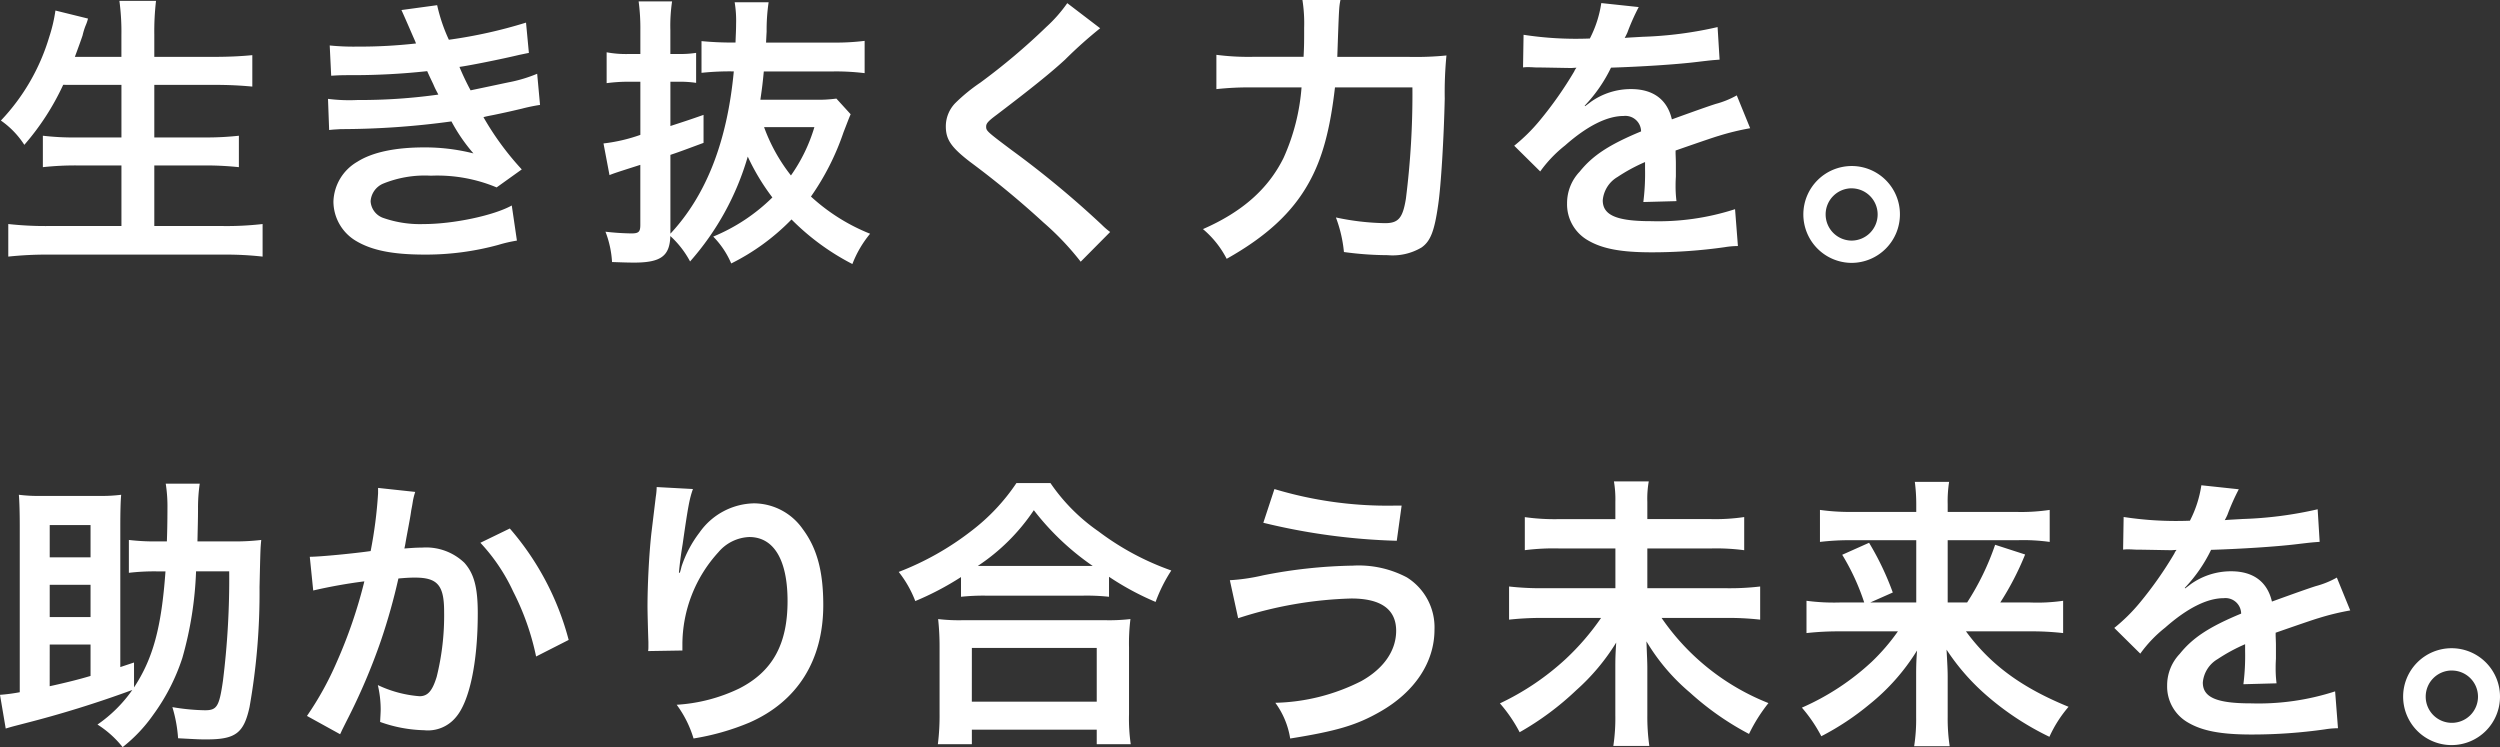 <svg xmlns="http://www.w3.org/2000/svg" width="279.968" height="83.664" viewBox="0 0 279.968 83.664"><rect x="0" y="0" width="279.968" height="83.664" fill="#333333" stroke="none"/><path d="M14.56-17.408v5.888H9.6a29.364,29.364,0,0,1-3.84-.192v3.52a33.565,33.565,0,0,1,3.872-.192H14.56V-1.6H6.336a37.519,37.519,0,0,1-4.448-.224V1.824A41.151,41.151,0,0,1,6.432,1.6H26.016a37.305,37.305,0,0,1,4.352.224V-1.824A35.075,35.075,0,0,1,25.92-1.6H18.24V-8.384h5.536a35.573,35.573,0,0,1,3.936.192v-3.52a33.215,33.215,0,0,1-3.936.192H18.24v-5.888h6.752c1.536,0,2.848.064,4.224.192v-3.52c-1.312.128-2.688.192-4.32.192H18.24v-2.464a29.837,29.837,0,0,1,.192-3.808h-4.1a26.093,26.093,0,0,1,.224,3.84v2.432H9.344q.624-1.68.864-2.4A7.665,7.665,0,0,1,10.528-24a5.057,5.057,0,0,0,.288-.832l-3.648-.9a17.366,17.366,0,0,1-.7,2.976,23.208,23.208,0,0,1-5.408,9.344,9.708,9.708,0,0,1,2.624,2.72,28.274,28.274,0,0,0,4.352-6.72Zm23.488-1.024c.672-.032.832-.064,2.176-.064a77.148,77.148,0,0,0,8.576-.448c.256.576.352.768.672,1.44.256.608.384.8.576,1.184a62.955,62.955,0,0,1-9.056.608,18.965,18.965,0,0,1-3.3-.128l.128,3.488c.544-.064.768-.064,1.312-.1a91.861,91.861,0,0,0,12.384-.864,19.266,19.266,0,0,0,2.464,3.584,22.052,22.052,0,0,0-5.536-.672c-3.232,0-5.792.544-7.456,1.6A5.344,5.344,0,0,0,38.3-4.352,5.154,5.154,0,0,0,40.768.032C42.56,1.12,44.9,1.6,48.576,1.6A30.809,30.809,0,0,0,56.768.512a15.826,15.826,0,0,1,2.08-.48L58.272-3.9c-2.016,1.12-6.528,2.08-9.856,2.08a12.473,12.473,0,0,1-4.576-.7,2.11,2.11,0,0,1-1.376-1.856A2.309,2.309,0,0,1,43.84-6.336a12.344,12.344,0,0,1,5.376-.9,17.208,17.208,0,0,1,7.36,1.312l2.816-2.016A32,32,0,0,1,55.1-13.792c.384-.1.384-.1,1.184-.256.768-.16,1.824-.384,3.136-.7.736-.192,1.408-.32,2.016-.416l-.32-3.488a16.161,16.161,0,0,1-3.04.928c-.192.032-1.664.352-4.416.928a28.815,28.815,0,0,1-1.248-2.624c.992-.128,4.544-.832,6.688-1.344.768-.16.768-.16,1.088-.224l-.32-3.392a53.761,53.761,0,0,1-8.64,1.92,18.758,18.758,0,0,1-1.312-3.872l-4,.544c.032.064.48,1.056,1.28,2.912.256.576.256.576.352.832a56.871,56.871,0,0,1-6.592.352,26.846,26.846,0,0,1-3.072-.128Zm56.576,2.56a15.014,15.014,0,0,1-2.4.128H86.112c.192-1.312.256-1.824.384-3.168H94.3a26.476,26.476,0,0,1,3.488.192v-3.616a26,26,0,0,1-3.52.192h-7.52c.032-.576.032-.672.064-1.216a21.348,21.348,0,0,1,.224-3.3H83.232a12.564,12.564,0,0,1,.16,2.464c0,.7-.032,1.088-.064,2.048h-.192a35.5,35.5,0,0,1-3.616-.16v3.552a29.992,29.992,0,0,1,3.616-.16c-.736,7.84-3.072,13.856-7.1,18.176V-9.568c1.056-.352,1.632-.576,3.712-1.344v-3.136c-1.632.576-2.144.736-3.712,1.248v-4.96h.992a12.2,12.2,0,0,1,1.888.128v-3.36a11.529,11.529,0,0,1-1.856.128H76.032V-23.52a18.6,18.6,0,0,1,.192-3.232H72.48a22.921,22.921,0,0,1,.192,3.264v2.624H71.36a11.85,11.85,0,0,1-2.464-.192V-17.6a18.5,18.5,0,0,1,2.464-.16h1.312v5.952a18.684,18.684,0,0,1-4.128.96L69.216-7.3c.352-.16,1.152-.416,2.752-.928l.7-.224v6.72c0,.8-.192.96-1.024.96a28.546,28.546,0,0,1-2.88-.192A11.16,11.16,0,0,1,69.5,2.432c.9.032,1.76.064,2.464.064,3.008,0,4-.736,4.064-2.976A10.564,10.564,0,0,1,78.24,2.368,30.537,30.537,0,0,0,84.7-9.376,24.8,24.8,0,0,0,87.456-4.8,20.609,20.609,0,0,1,80.832-.416a9.743,9.743,0,0,1,2.016,3.008A24.84,24.84,0,0,0,89.6-2.336a26.966,26.966,0,0,0,6.816,4.992A12.143,12.143,0,0,1,98.4-.736,21.624,21.624,0,0,1,91.776-4.9a28.417,28.417,0,0,0,3.648-7.2c.416-1.056.608-1.6.8-2.016Zm-2.464,3.2a18.512,18.512,0,0,1-2.624,5.408,19.461,19.461,0,0,1-3.008-5.408ZM120.48-26.56a15.863,15.863,0,0,1-2.336,2.656,71.724,71.724,0,0,1-7.392,6.24,19.623,19.623,0,0,0-2.816,2.3,3.739,3.739,0,0,0-1.056,2.592c0,1.472.576,2.336,2.688,3.968a101.5,101.5,0,0,1,8.256,6.816,30.911,30.911,0,0,1,4.16,4.384l3.3-3.328a7.979,7.979,0,0,1-.928-.8,107.561,107.561,0,0,0-10.08-8.352c-2.816-2.112-2.88-2.176-2.88-2.656,0-.352.224-.608,1.216-1.344,3.744-2.848,5.984-4.64,7.616-6.144a48.816,48.816,0,0,1,3.936-3.52Zm30.24,6.016c.192-5.536.192-5.536.352-6.368h-4.256a16.842,16.842,0,0,1,.192,3.1c0,1.664,0,1.984-.064,3.264h-5.7a27.688,27.688,0,0,1-4.064-.224v3.84a33.807,33.807,0,0,1,3.968-.192h5.568a23.47,23.47,0,0,1-2.016,7.9c-1.728,3.488-4.64,6.048-9.024,7.968a10.808,10.808,0,0,1,2.656,3.328c4.448-2.5,7.36-5.184,9.216-8.544,1.5-2.688,2.368-5.92,2.912-10.656h8.672A93.467,93.467,0,0,1,158.4-4.64c-.352,2.144-.832,2.72-2.336,2.72a28.256,28.256,0,0,1-5.5-.64,14.961,14.961,0,0,1,.9,3.872,36.9,36.9,0,0,0,4.9.352A6.319,6.319,0,0,0,160.16.8c.992-.7,1.44-1.824,1.856-4.768.32-2.112.64-7.52.736-11.9a43.276,43.276,0,0,1,.192-4.832,34.758,34.758,0,0,1-4.128.16Zm20.8,1.184a3.535,3.535,0,0,1,.512-.032c.288,0,.288,0,.9.032.7,0,3.52.064,4.032.064,0,0,.416-.032.544-.032a1.566,1.566,0,0,0-.256.416,42.383,42.383,0,0,1-3.84,5.472,19.6,19.6,0,0,1-2.88,2.848l2.912,2.88a14.388,14.388,0,0,1,2.784-2.912c2.464-2.176,4.7-3.3,6.56-3.3a1.757,1.757,0,0,1,1.952,1.728c-3.616,1.5-5.44,2.72-6.88,4.512a5.1,5.1,0,0,0-1.408,3.552A4.64,4.64,0,0,0,178.784,0c1.632.96,3.744,1.344,7.136,1.344a58.04,58.04,0,0,0,8.192-.576A9.429,9.429,0,0,1,195.584.64l-.32-4.128a27.8,27.8,0,0,1-9.408,1.344c-3.872,0-5.408-.672-5.408-2.336A3.369,3.369,0,0,1,182.112-7.1a19.448,19.448,0,0,1,3.072-1.664V-8a25.335,25.335,0,0,1-.192,3.712l3.712-.1a13.139,13.139,0,0,1-.1-1.7c0-.224,0-.512.032-1.056v-1.28c0-.448,0-.448-.032-1.28v-.352q4.128-1.44,4.8-1.632a28.247,28.247,0,0,1,3.552-.864l-1.5-3.68a10,10,0,0,1-2.368.96q-1.2.384-4.9,1.728c-.512-2.208-2.08-3.392-4.576-3.392a7.736,7.736,0,0,0-4.512,1.44c-.416.32-.416.32-.64.48l-.032-.064a16.56,16.56,0,0,0,2.944-4.256c3.232-.1,7.3-.352,9.632-.64,1.632-.192,1.632-.192,2.528-.256l-.224-3.648a43.23,43.23,0,0,1-8.384,1.088c-1.76.1-1.76.1-2.016.128.064-.128.128-.224.288-.576a24.448,24.448,0,0,1,1.28-2.88l-4.192-.448a12.673,12.673,0,0,1-1.28,3.968,38.669,38.669,0,0,1-7.424-.416Zm36.8,11.04a5.422,5.422,0,0,0-5.408,5.408,5.429,5.429,0,0,0,5.408,5.44,5.429,5.429,0,0,0,5.408-5.44A5.4,5.4,0,0,0,208.32-8.32Zm0,2.5a2.923,2.923,0,0,1,2.912,2.912A2.93,2.93,0,0,1,208.32.032a2.93,2.93,0,0,1-2.912-2.944A2.923,2.923,0,0,1,208.32-5.824ZM15.968,47.28l-1.536.512V31.984c0-1.408.032-2.912.1-3.488a17.2,17.2,0,0,1-2.4.128H5.472a16.911,16.911,0,0,1-2.4-.128c.064.7.1,2.112.1,3.488V50.608A19.761,19.761,0,0,1,.96,50.9l.64,3.776c.832-.256,1.024-.288,2.112-.576a122.5,122.5,0,0,0,12.064-3.744,15.422,15.422,0,0,1-3.9,3.872,11.291,11.291,0,0,1,2.816,2.528,16.892,16.892,0,0,0,3.424-3.616,22.643,22.643,0,0,0,3.264-6.368,40.453,40.453,0,0,0,1.536-9.7h3.712a92.413,92.413,0,0,1-.7,12.256c-.416,2.88-.672,3.3-2.016,3.3a23.427,23.427,0,0,1-3.648-.352,15.625,15.625,0,0,1,.64,3.488c2.4.128,2.4.128,3.2.128,3.232,0,4.16-.7,4.8-3.616a73.489,73.489,0,0,0,1.12-13.44c.1-4.32.1-4.32.192-5.28a25.294,25.294,0,0,1-3.392.16H23.072c.032-1.536.064-2.464.064-3.648a18.552,18.552,0,0,1,.192-2.816H19.52a16.438,16.438,0,0,1,.192,2.784c0,1.5-.032,2.816-.064,3.68h-.832a24.946,24.946,0,0,1-3.424-.16v3.68a24.575,24.575,0,0,1,3.2-.16h.9c-.448,6.24-1.376,9.728-3.52,12.992Zm-9.44-2.016H11.1v3.52c-1.28.384-2.816.768-4.576,1.152Zm0-3.072V38.576H11.1v3.616Zm0-6.688V31.888H11.1V35.5ZM43.3,27.728v.608a49.244,49.244,0,0,1-.832,6.464c-1.76.256-5.632.64-6.816.64l.384,3.776a57.369,57.369,0,0,1,5.728-1.024,54.286,54.286,0,0,1-3.1,9.056,34.96,34.96,0,0,1-3.328,6.016l3.712,2.048c.16-.32.16-.352.256-.544l.48-.96a68.631,68.631,0,0,0,3.84-8.992,67.693,67.693,0,0,0,1.952-6.944c.736-.064,1.216-.1,1.856-.1,2.528,0,3.264.864,3.264,3.808a28.433,28.433,0,0,1-.832,7.3c-.48,1.568-.992,2.176-1.92,2.176a13.238,13.238,0,0,1-4.672-1.248,12.019,12.019,0,0,1,.32,2.72c0,.32-.032.768-.064,1.408a15.525,15.525,0,0,0,4.928.928A4.053,4.053,0,0,0,52,53.424c1.536-1.76,2.464-6.144,2.464-11.648,0-2.912-.416-4.448-1.5-5.664a6.2,6.2,0,0,0-4.736-1.7c-.608,0-1.056.032-1.984.1.1-.416.1-.48.224-1.184.448-2.4.448-2.4.544-3.072.1-.512.128-.672.192-1.088a7.446,7.446,0,0,1,.256-.992Zm11.456,6.144a20.711,20.711,0,0,1,3.68,5.472,28.764,28.764,0,0,1,2.56,7.264l3.648-1.856a31.062,31.062,0,0,0-6.592-12.48ZM74.5,27.632a7.52,7.52,0,0,1-.1,1.088l-.48,3.968c-.256,2.208-.448,5.76-.448,8.352,0,.64.064,3.008.1,3.936v.608a2.488,2.488,0,0,1-.032.416l3.84-.064v-.672a15.343,15.343,0,0,1,4.032-10.336,4.763,4.763,0,0,1,3.456-1.7c2.752,0,4.288,2.56,4.288,7.168,0,4.864-1.7,7.9-5.408,9.792a18.68,18.68,0,0,1-7.008,1.824,12.24,12.24,0,0,1,1.888,3.776A27.29,27.29,0,0,0,84.9,54c5.376-2.368,8.256-6.976,8.256-13.152,0-3.776-.7-6.368-2.3-8.512a6.7,6.7,0,0,0-5.472-2.88A7.639,7.639,0,0,0,79.3,32.72a12.937,12.937,0,0,0-2.016,3.808,7.029,7.029,0,0,1-.192.7h-.1c.064-.768.192-1.856.416-3.2.608-4.256.768-5.088,1.152-6.176Zm34.08,12.288a24.1,24.1,0,0,1,2.752-.128h10.944a23.3,23.3,0,0,1,2.88.128V37.68a31.1,31.1,0,0,0,5.216,2.816,17.228,17.228,0,0,1,1.76-3.52,30.089,30.089,0,0,1-8.16-4.384,20.908,20.908,0,0,1-5.376-5.408h-3.808a22.347,22.347,0,0,1-5.024,5.344,31.973,31.973,0,0,1-8.16,4.608,12.392,12.392,0,0,1,1.856,3.264,32.578,32.578,0,0,0,5.12-2.688Zm2.784-3.456h-.9a22.4,22.4,0,0,0,6.272-6.24,29.23,29.23,0,0,0,6.592,6.24H111.36Zm-1.568,19.968V54.8h13.984v1.632h3.808a19.991,19.991,0,0,1-.192-3.36V45.584a21.812,21.812,0,0,1,.16-3.168,20.99,20.99,0,0,1-2.784.128h-16a20.152,20.152,0,0,1-2.752-.128,28.893,28.893,0,0,1,.16,3.168V53.04a25.588,25.588,0,0,1-.192,3.392Zm0-10.784h13.984v6.016H109.792Zm32.64-14.016a70.908,70.908,0,0,0,14.944,2.016l.544-3.936h-.9a43.868,43.868,0,0,1-13.344-1.856ZM139.616,42.32a44.743,44.743,0,0,1,12.672-2.208c3.328,0,5.024,1.216,5.024,3.616,0,2.208-1.376,4.224-3.9,5.632a22.336,22.336,0,0,1-9.632,2.432,9.141,9.141,0,0,1,1.664,4c5.216-.832,7.456-1.5,10.08-3.008,3.872-2.208,6.08-5.536,6.08-9.184a6.588,6.588,0,0,0-3.1-5.856,11.546,11.546,0,0,0-6.048-1.312A55.831,55.831,0,0,0,142.4,37.52a21.783,21.783,0,0,1-3.712.544Zm45.824-11.1V29.3a11.192,11.192,0,0,1,.16-2.3h-3.9a12.023,12.023,0,0,1,.16,2.272v1.952h-6.3a23.9,23.9,0,0,1-3.84-.224V34.7a25.807,25.807,0,0,1,3.872-.192h6.272V38.96h-8.1a31.632,31.632,0,0,1-3.808-.192V42.48a33.759,33.759,0,0,1,3.84-.192h6.464a28.015,28.015,0,0,1-3.936,4.576,29.211,29.211,0,0,1-7.392,4.992,16.53,16.53,0,0,1,2.208,3.232,32.258,32.258,0,0,0,6.336-4.7,23.821,23.821,0,0,0,4.48-5.344c-.1,1.5-.1,1.952-.1,3.008V53.2a20.881,20.881,0,0,1-.224,3.424h4.032a23.229,23.229,0,0,1-.224-3.456v-5.28c0-.64-.032-1.152-.1-2.976a22.664,22.664,0,0,0,4.864,5.728,31.938,31.938,0,0,0,6.624,4.64,18.212,18.212,0,0,1,2.176-3.456,26.172,26.172,0,0,1-11.968-9.536h7.168a32.047,32.047,0,0,1,3.872.192V38.768a29.244,29.244,0,0,1-3.872.192H185.44V34.512h7.008a23.881,23.881,0,0,1,3.84.192V30.992a22.074,22.074,0,0,1-3.872.224ZM213.5,43.792a22.838,22.838,0,0,1-2.912,3.392,27.959,27.959,0,0,1-7.84,5.152,16.54,16.54,0,0,1,2.176,3.2,29.907,29.907,0,0,0,5.408-3.584,23.569,23.569,0,0,0,5.312-6.016c-.1,1.376-.1,1.984-.1,2.976v4.48a19.59,19.59,0,0,1-.224,3.264H219.3a20.648,20.648,0,0,1-.224-3.264V48.88c0-.672-.032-1.312-.128-3.04a24.733,24.733,0,0,0,4.256,4.928,31.482,31.482,0,0,0,7.264,4.832,13.987,13.987,0,0,1,2.144-3.36c-5.248-2.144-8.736-4.7-11.488-8.448h7.04a31.469,31.469,0,0,1,3.84.192V40.368a20.161,20.161,0,0,1-3.68.192h-3.36a32.062,32.062,0,0,0,2.784-5.376l-3.36-1.088a29.209,29.209,0,0,1-3.136,6.464h-2.176V33.584h7.84a21.557,21.557,0,0,1,3.584.192V30.192a21.707,21.707,0,0,1-3.808.224h-7.616v-.864a13.975,13.975,0,0,1,.16-2.5h-3.84a19.515,19.515,0,0,1,.16,2.464v.9h-7.04a24.431,24.431,0,0,1-3.744-.224v3.584a28.245,28.245,0,0,1,3.552-.192h7.232V40.56H210.4l2.528-1.12a31.655,31.655,0,0,0-2.656-5.568l-3.008,1.344a25.281,25.281,0,0,1,2.464,5.344h-2.752a23.292,23.292,0,0,1-3.712-.192v3.616a32.383,32.383,0,0,1,3.744-.192ZM238.72,34.64a3.536,3.536,0,0,1,.512-.032c.288,0,.288,0,.9.032.7,0,3.52.064,4.032.064,0,0,.416-.032.544-.032a1.566,1.566,0,0,0-.256.416,42.383,42.383,0,0,1-3.84,5.472,19.6,19.6,0,0,1-2.88,2.848l2.912,2.88a14.388,14.388,0,0,1,2.784-2.912c2.464-2.176,4.7-3.3,6.56-3.3a1.757,1.757,0,0,1,1.952,1.728c-3.616,1.5-5.44,2.72-6.88,4.512a5.1,5.1,0,0,0-1.408,3.552A4.64,4.64,0,0,0,245.984,54c1.632.96,3.744,1.344,7.136,1.344a58.041,58.041,0,0,0,8.192-.576,9.428,9.428,0,0,1,1.472-.128l-.32-4.128a27.8,27.8,0,0,1-9.408,1.344c-3.872,0-5.408-.672-5.408-2.336a3.369,3.369,0,0,1,1.664-2.624,19.448,19.448,0,0,1,3.072-1.664V46a25.335,25.335,0,0,1-.192,3.712l3.712-.1a13.139,13.139,0,0,1-.1-1.7c0-.224,0-.512.032-1.056v-1.28c0-.448,0-.448-.032-1.28v-.352q4.128-1.44,4.8-1.632a28.246,28.246,0,0,1,3.552-.864l-1.5-3.68a10,10,0,0,1-2.368.96q-1.2.384-4.9,1.728c-.512-2.208-2.08-3.392-4.576-3.392a7.736,7.736,0,0,0-4.512,1.44c-.416.32-.416.32-.64.48l-.032-.064a16.559,16.559,0,0,0,2.944-4.256c3.232-.1,7.3-.352,9.632-.64,1.632-.192,1.632-.192,2.528-.256l-.224-3.648a43.23,43.23,0,0,1-8.384,1.088c-1.76.1-1.76.1-2.016.128.064-.128.128-.224.288-.576a24.448,24.448,0,0,1,1.28-2.88l-4.192-.448a12.673,12.673,0,0,1-1.28,3.968,38.669,38.669,0,0,1-7.424-.416Zm36.8,11.04a5.424,5.424,0,1,0,5.408,5.408A5.422,5.422,0,0,0,275.52,45.68Zm0,2.5a2.928,2.928,0,1,1-2.912,2.912A2.923,2.923,0,0,1,275.52,48.176Z" transform="translate(-0.96 26.912)" fill="#fff"/></svg>
